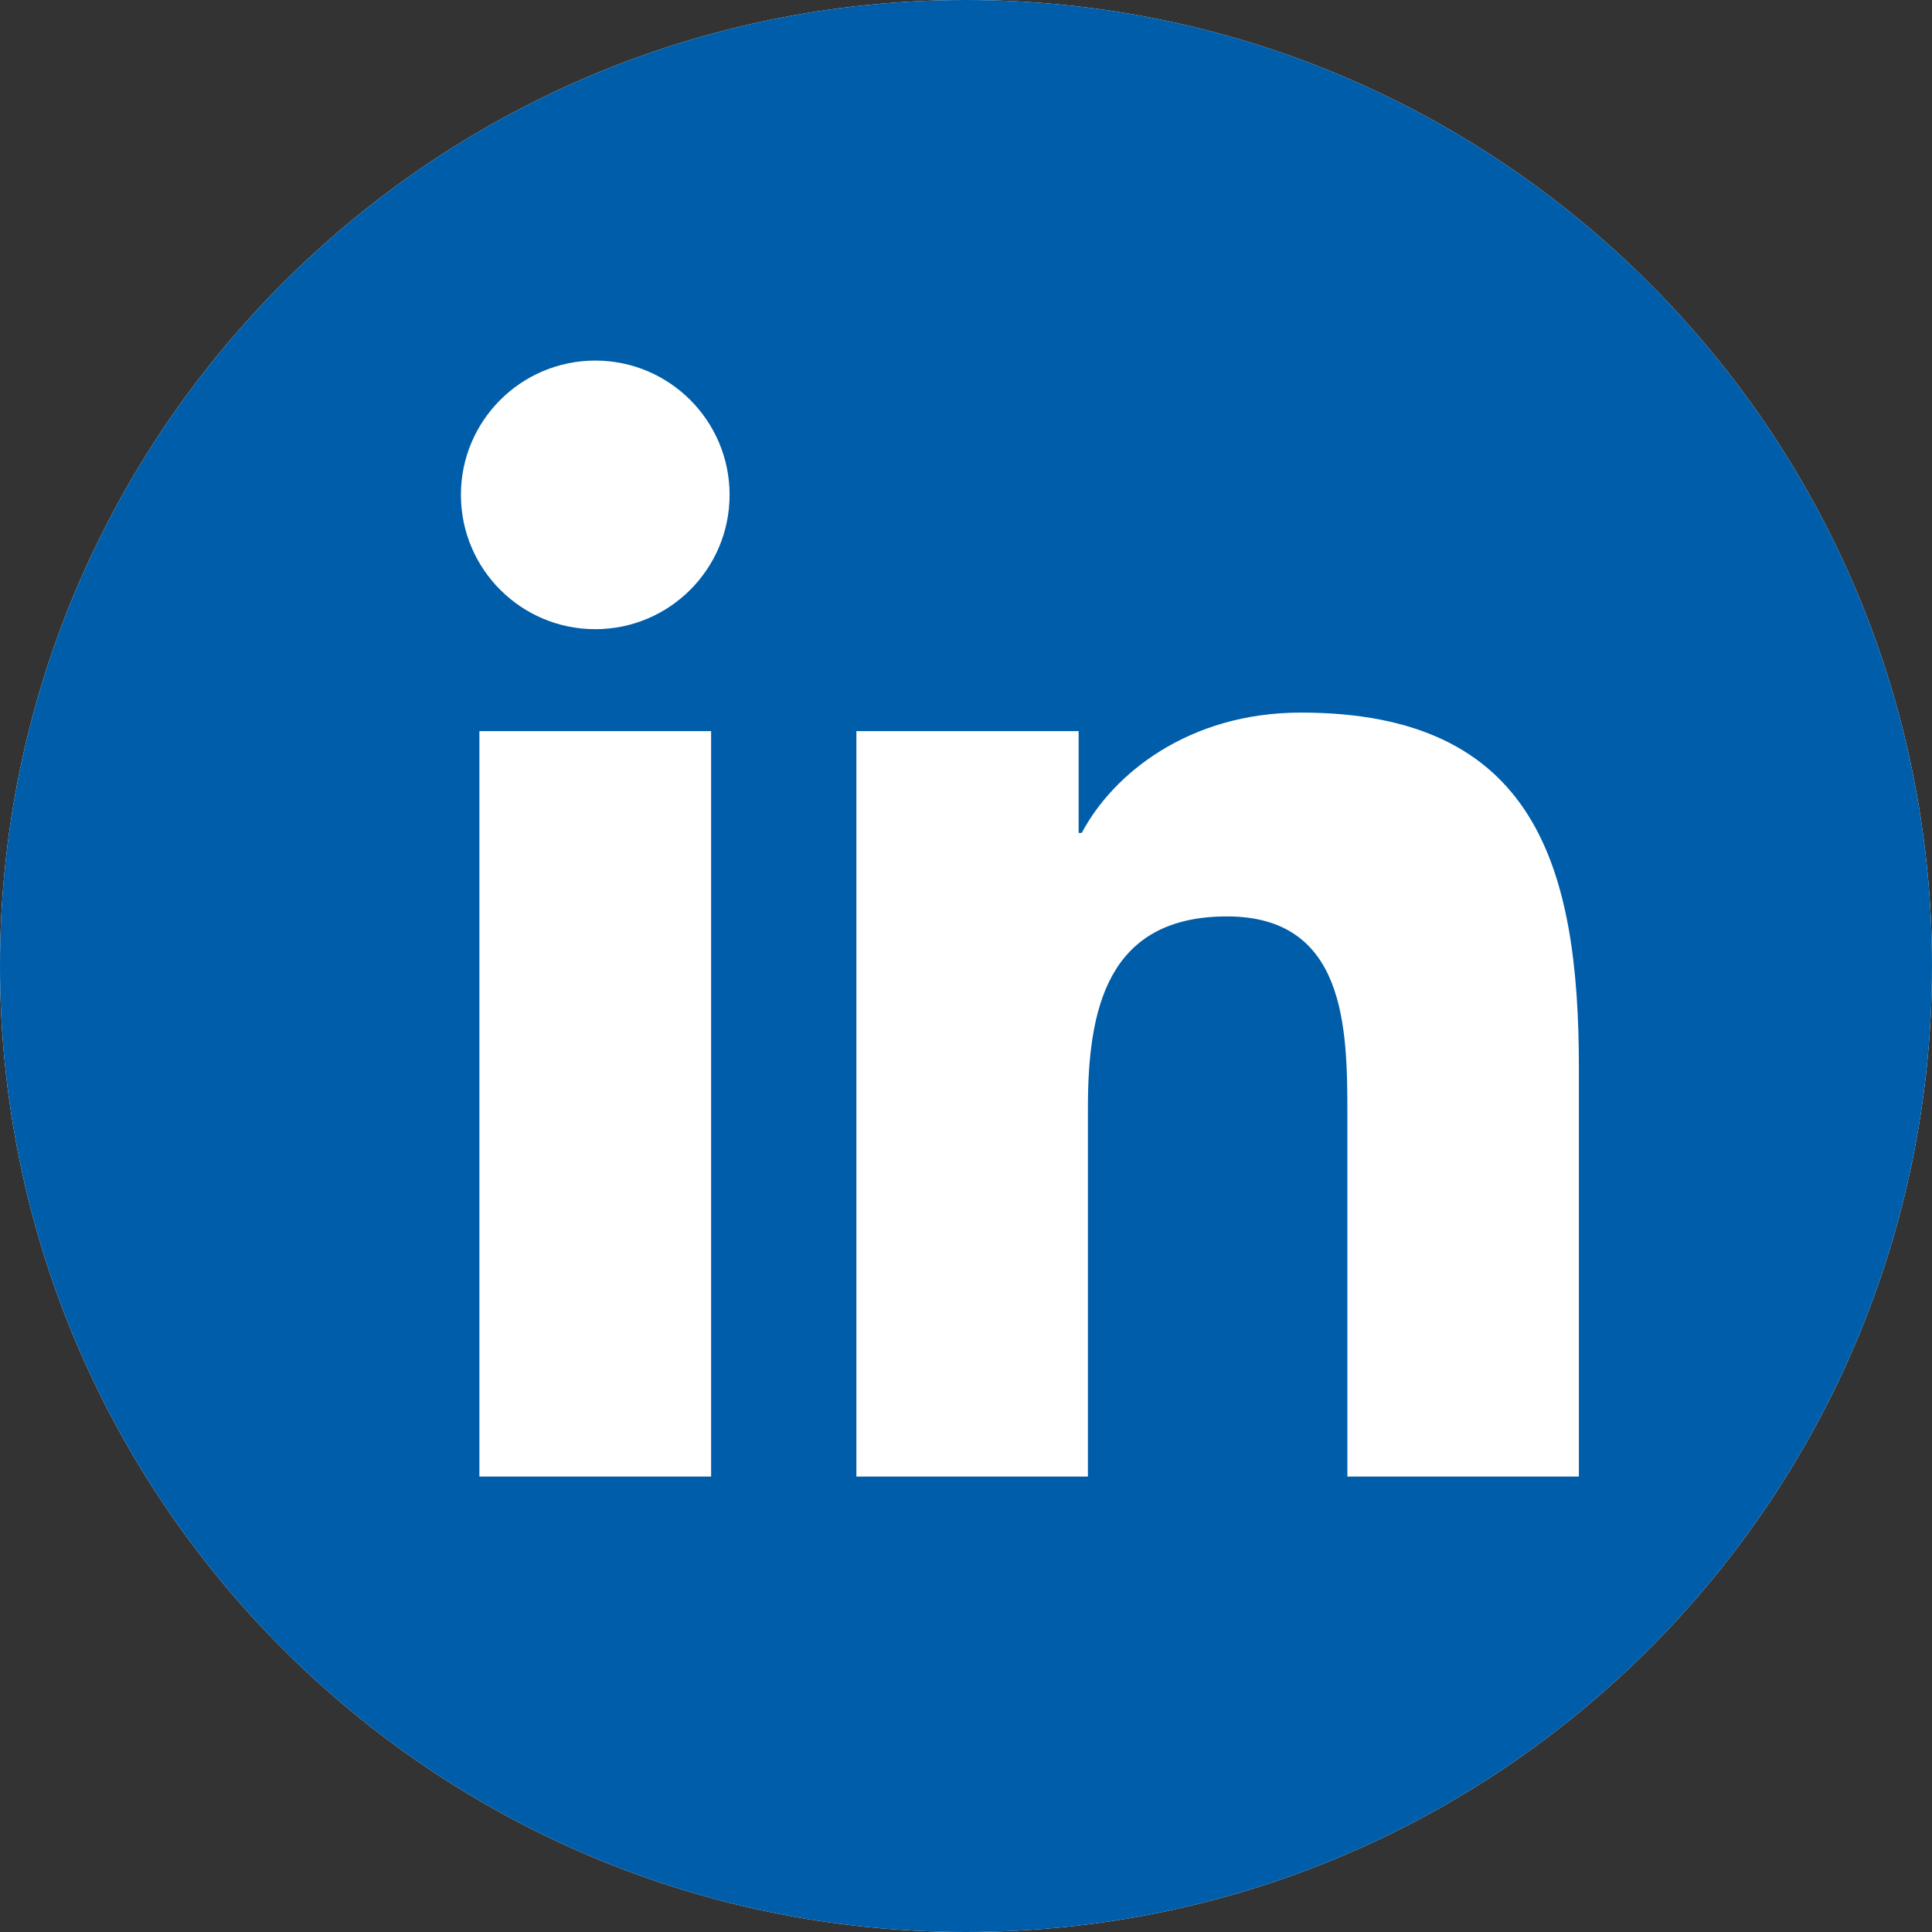 <svg xmlns="http://www.w3.org/2000/svg" xmlns:xlink="http://www.w3.org/1999/xlink" width="30px" height="30px" viewBox="0 0 30 30" version="1.1"><rect x="0" y="0" width="30" height="30" fill="#333333" stroke="none"/><title>icons/fontawesome/regular/download</title><g id="Symbols---Website" stroke="none" stroke-width="1" fill="none" fill-rule="evenodd"><g id="COMPONENTS/Desktop/Careers/Social-Media" transform="translate(-808, -253)"><g id="Group-2" transform="translate(808, 251)"><g id="icons/fontawesome/regular/download" transform="translate(0, 2)"><path d="M30,15 C30,23.284 23.284,30 15,30 C6.716,30 0,23.284 0,15 C0,6.716 6.716,1.77635684e-15 15,1.77635684e-15 C23.284,1.77635684e-15 30,6.716 30,15" id="Fill-1" fill="#FFFFFF"></path><path d="M24.517,22.928 L20.922,22.928 L20.922,17.299 C20.922,15.957 20.897,14.23 19.052,14.23 C17.18,14.23 16.893,15.692 16.893,17.202 L16.893,22.928 L13.298,22.928 L13.298,11.353 L16.749,11.353 L16.749,12.934 L16.797,12.934 C17.278,12.024 18.451,11.065 20.201,11.065 C23.845,11.065 24.517,13.463 24.517,16.579 L24.517,22.928 Z M9.244,9.77 C8.091,9.77 7.157,8.836 7.157,7.684 C7.157,6.533 8.091,5.599 9.244,5.599 C10.394,5.599 11.329,6.533 11.329,7.684 C11.329,8.836 10.394,9.77 9.244,9.77 L9.244,9.77 Z M7.444,22.928 L11.042,22.928 L11.042,11.353 L7.444,11.353 L7.444,22.928 Z M15,1.77635684e-15 C6.716,1.77635684e-15 0,6.716 0,15 C0,23.284 6.716,30 15,30 C23.284,30 30,23.284 30,15 C30,6.716 23.284,1.77635684e-15 15,1.77635684e-15 L15,1.77635684e-15 Z" id="Fill-1" fill="#005DA9"></path></g></g></g></g></svg>